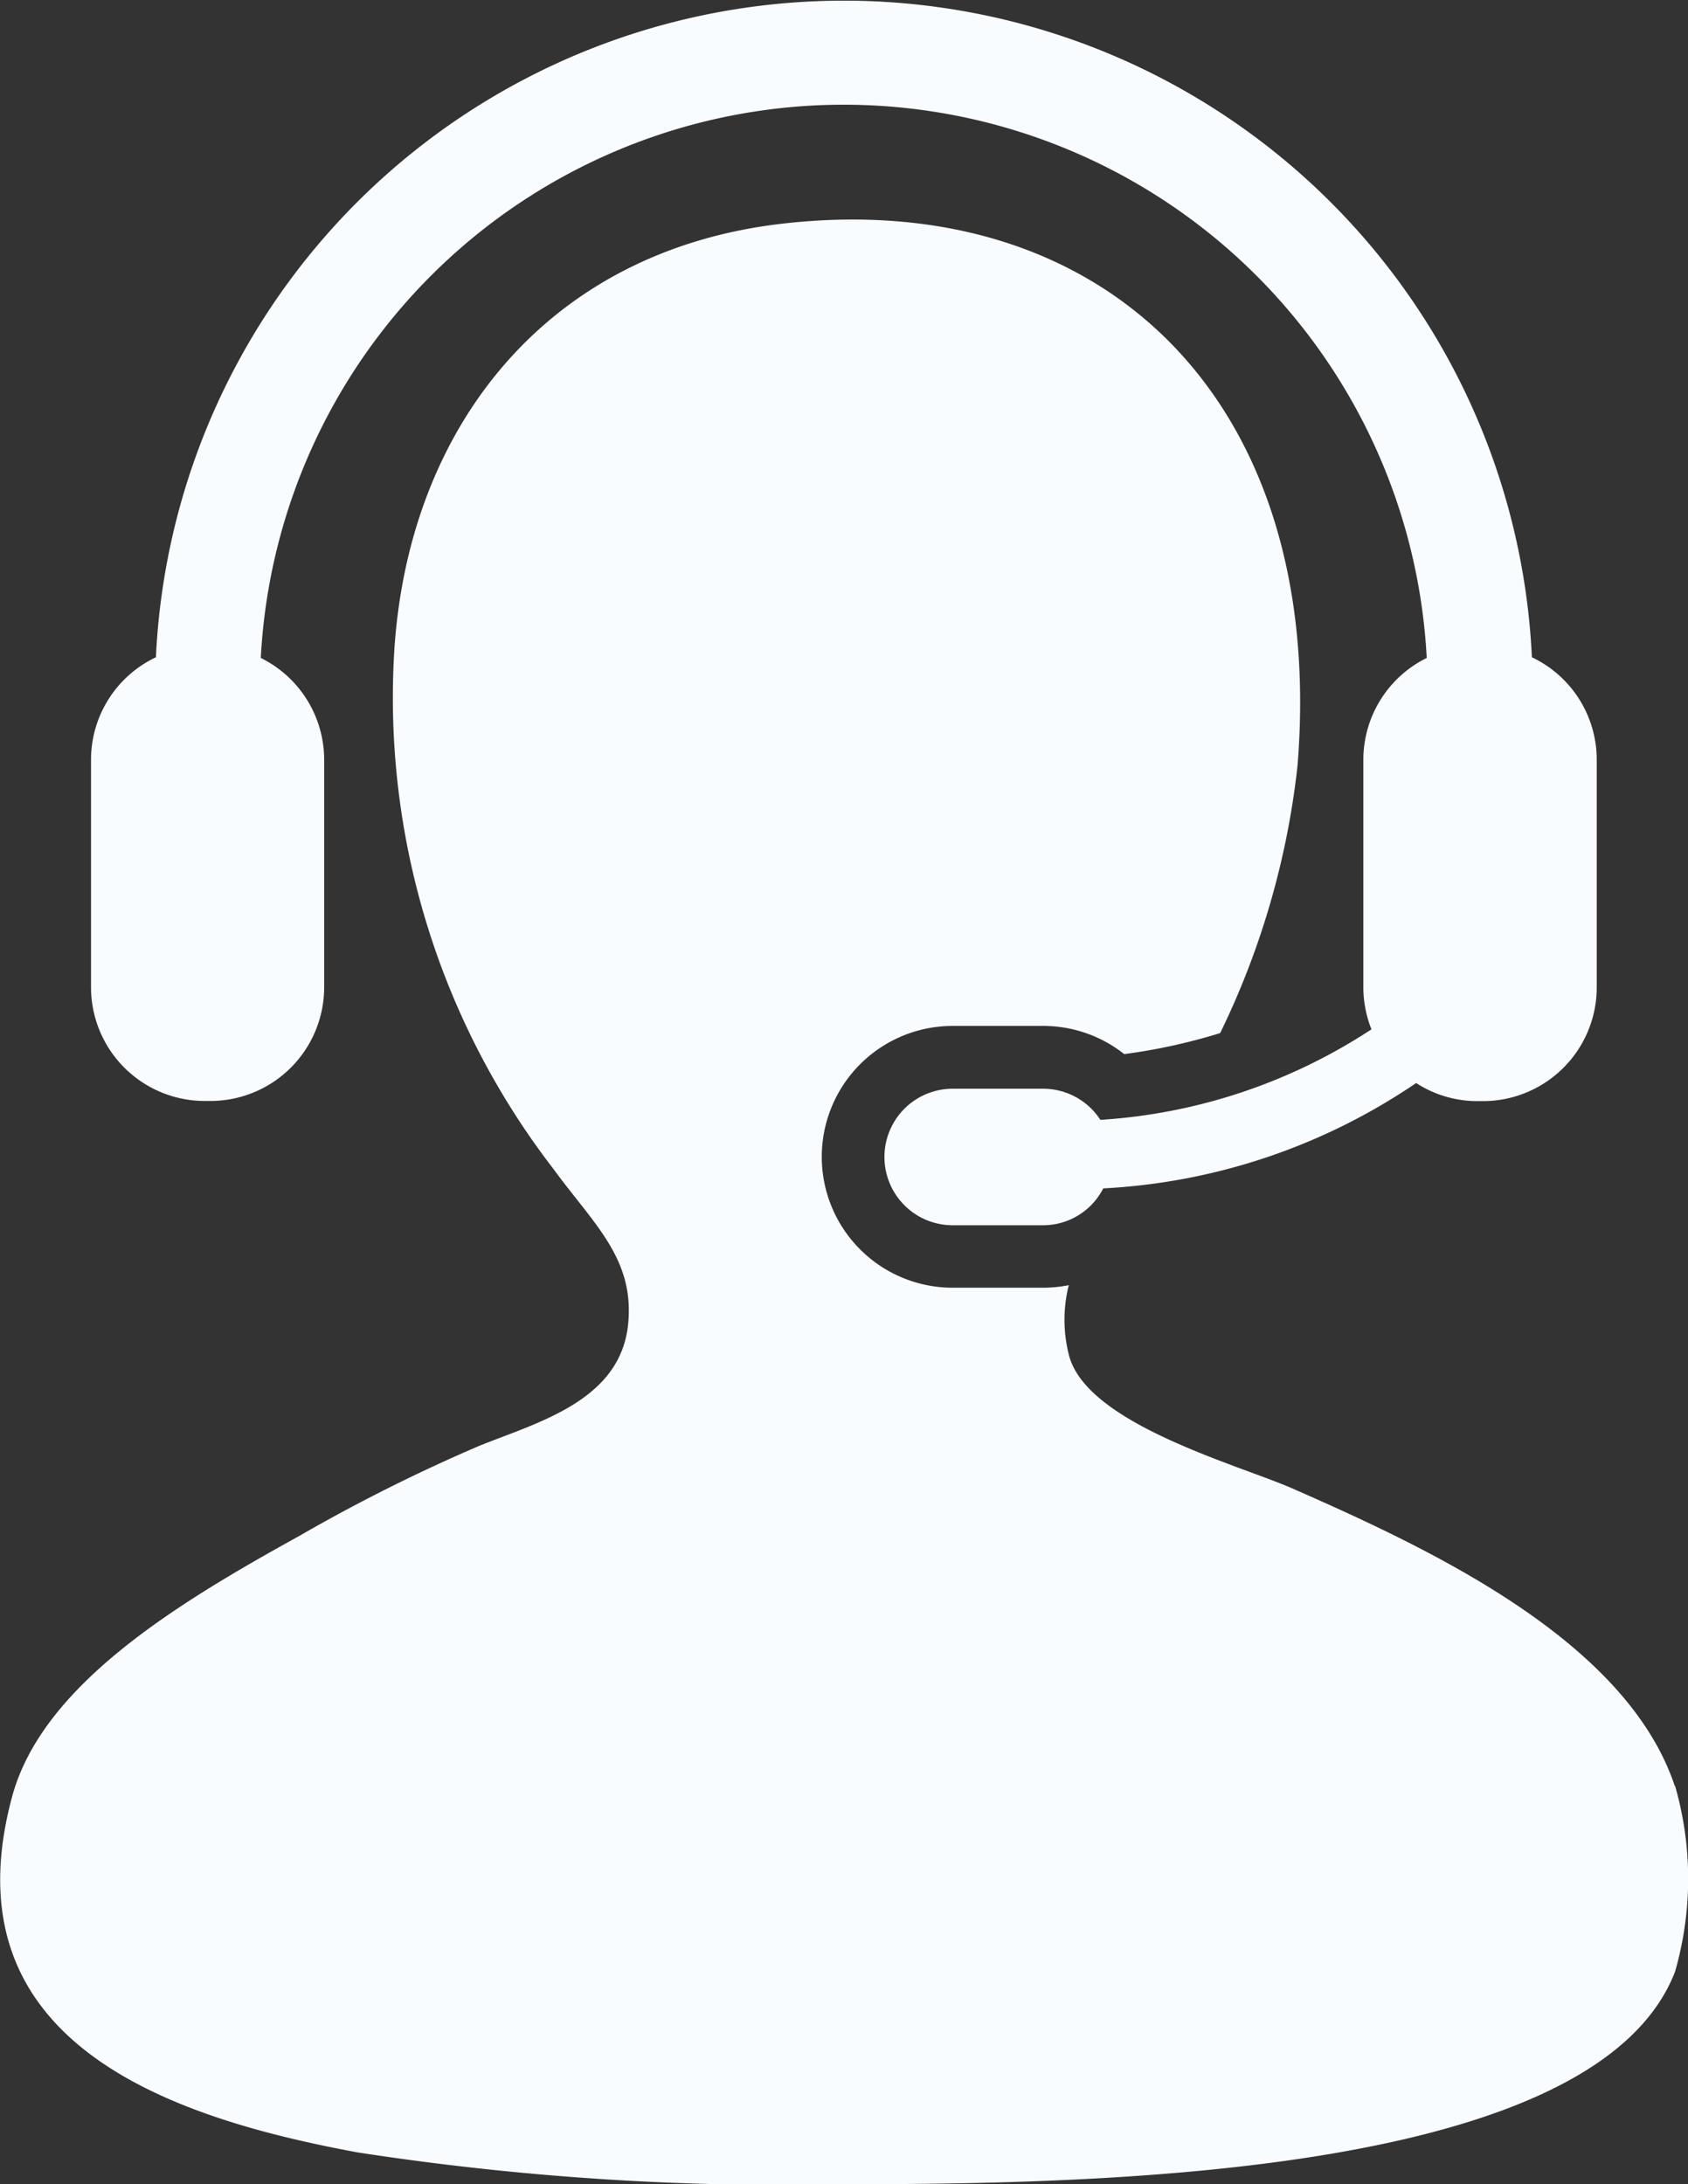 <svg xmlns="http://www.w3.org/2000/svg" width="34.623" height="44.795" viewBox="0 0 34.623 44.795">
  <rect x="0" y="0" width="34.623" height="44.795" fill="#333333" stroke="none"/>
  <g id="Group_8909" data-name="Group 8909" transform="translate(-15.218 -5)">
    <g id="Group_8908" data-name="Group 8908" transform="translate(15.218 5)">
      <path id="Path_14626" data-name="Path 14626" d="M49.569,46.167c-1-2.983-5-4.851-7.846-6.1-1.116-.489-4.205-1.318-4.577-2.723A2.907,2.907,0,0,1,37.14,35.9a2.785,2.785,0,0,1-.526.052H34.758a2.684,2.684,0,1,1,0-5.369h1.856a2.677,2.677,0,0,1,1.663.578,11.944,11.944,0,0,0,1.968-.431,16.649,16.649,0,0,0,1.587-5.485c.606-7.49-3.986-11.872-10.569-11.114-4.787.551-7.646,4.12-7.955,8.715a15.827,15.827,0,0,0,3.269,10.68c.808,1.109,1.656,1.823,1.526,3.16-.151,1.581-1.842,2.021-3.051,2.507a34.924,34.924,0,0,0-3.7,1.852c-2.51,1.386-5.265,3.056-5.884,5.339-1.371,5.061,3.26,6.594,7.083,7.3a57.239,57.239,0,0,0,10.024.653c5.5,0,15.4-.22,17-4.358a6.891,6.891,0,0,0,0-3.814Z" transform="translate(-15.218 -9.544)" fill="#f9fcff"/>
      <path id="Path_14627" data-name="Path 14627" d="M39.675,27.966a1.4,1.4,0,0,0-1.174-.639H36.646a1.4,1.4,0,1,0,0,2.8H38.5a1.387,1.387,0,0,0,1.234-.756,12.55,12.55,0,0,0,6.418-2.161,2.3,2.3,0,0,0,1.255.371h.116a2.333,2.333,0,0,0,2.333-2.336V20.579a2.326,2.326,0,0,0-1.33-2.1,14.127,14.127,0,0,0-28.223,0,2.325,2.325,0,0,0-1.331,2.1v4.663a2.333,2.333,0,0,0,2.331,2.336h.118a2.333,2.333,0,0,0,2.333-2.336V20.579a2.328,2.328,0,0,0-1.3-2.086,11.974,11.974,0,0,1,23.915,0,2.329,2.329,0,0,0-1.3,2.086v4.663a2.346,2.346,0,0,0,.166.867,11.426,11.426,0,0,1-5.568,1.857Z" transform="translate(-17.105 -5)" fill="#f9fcff"/>
    </g>
  </g>
</svg>
